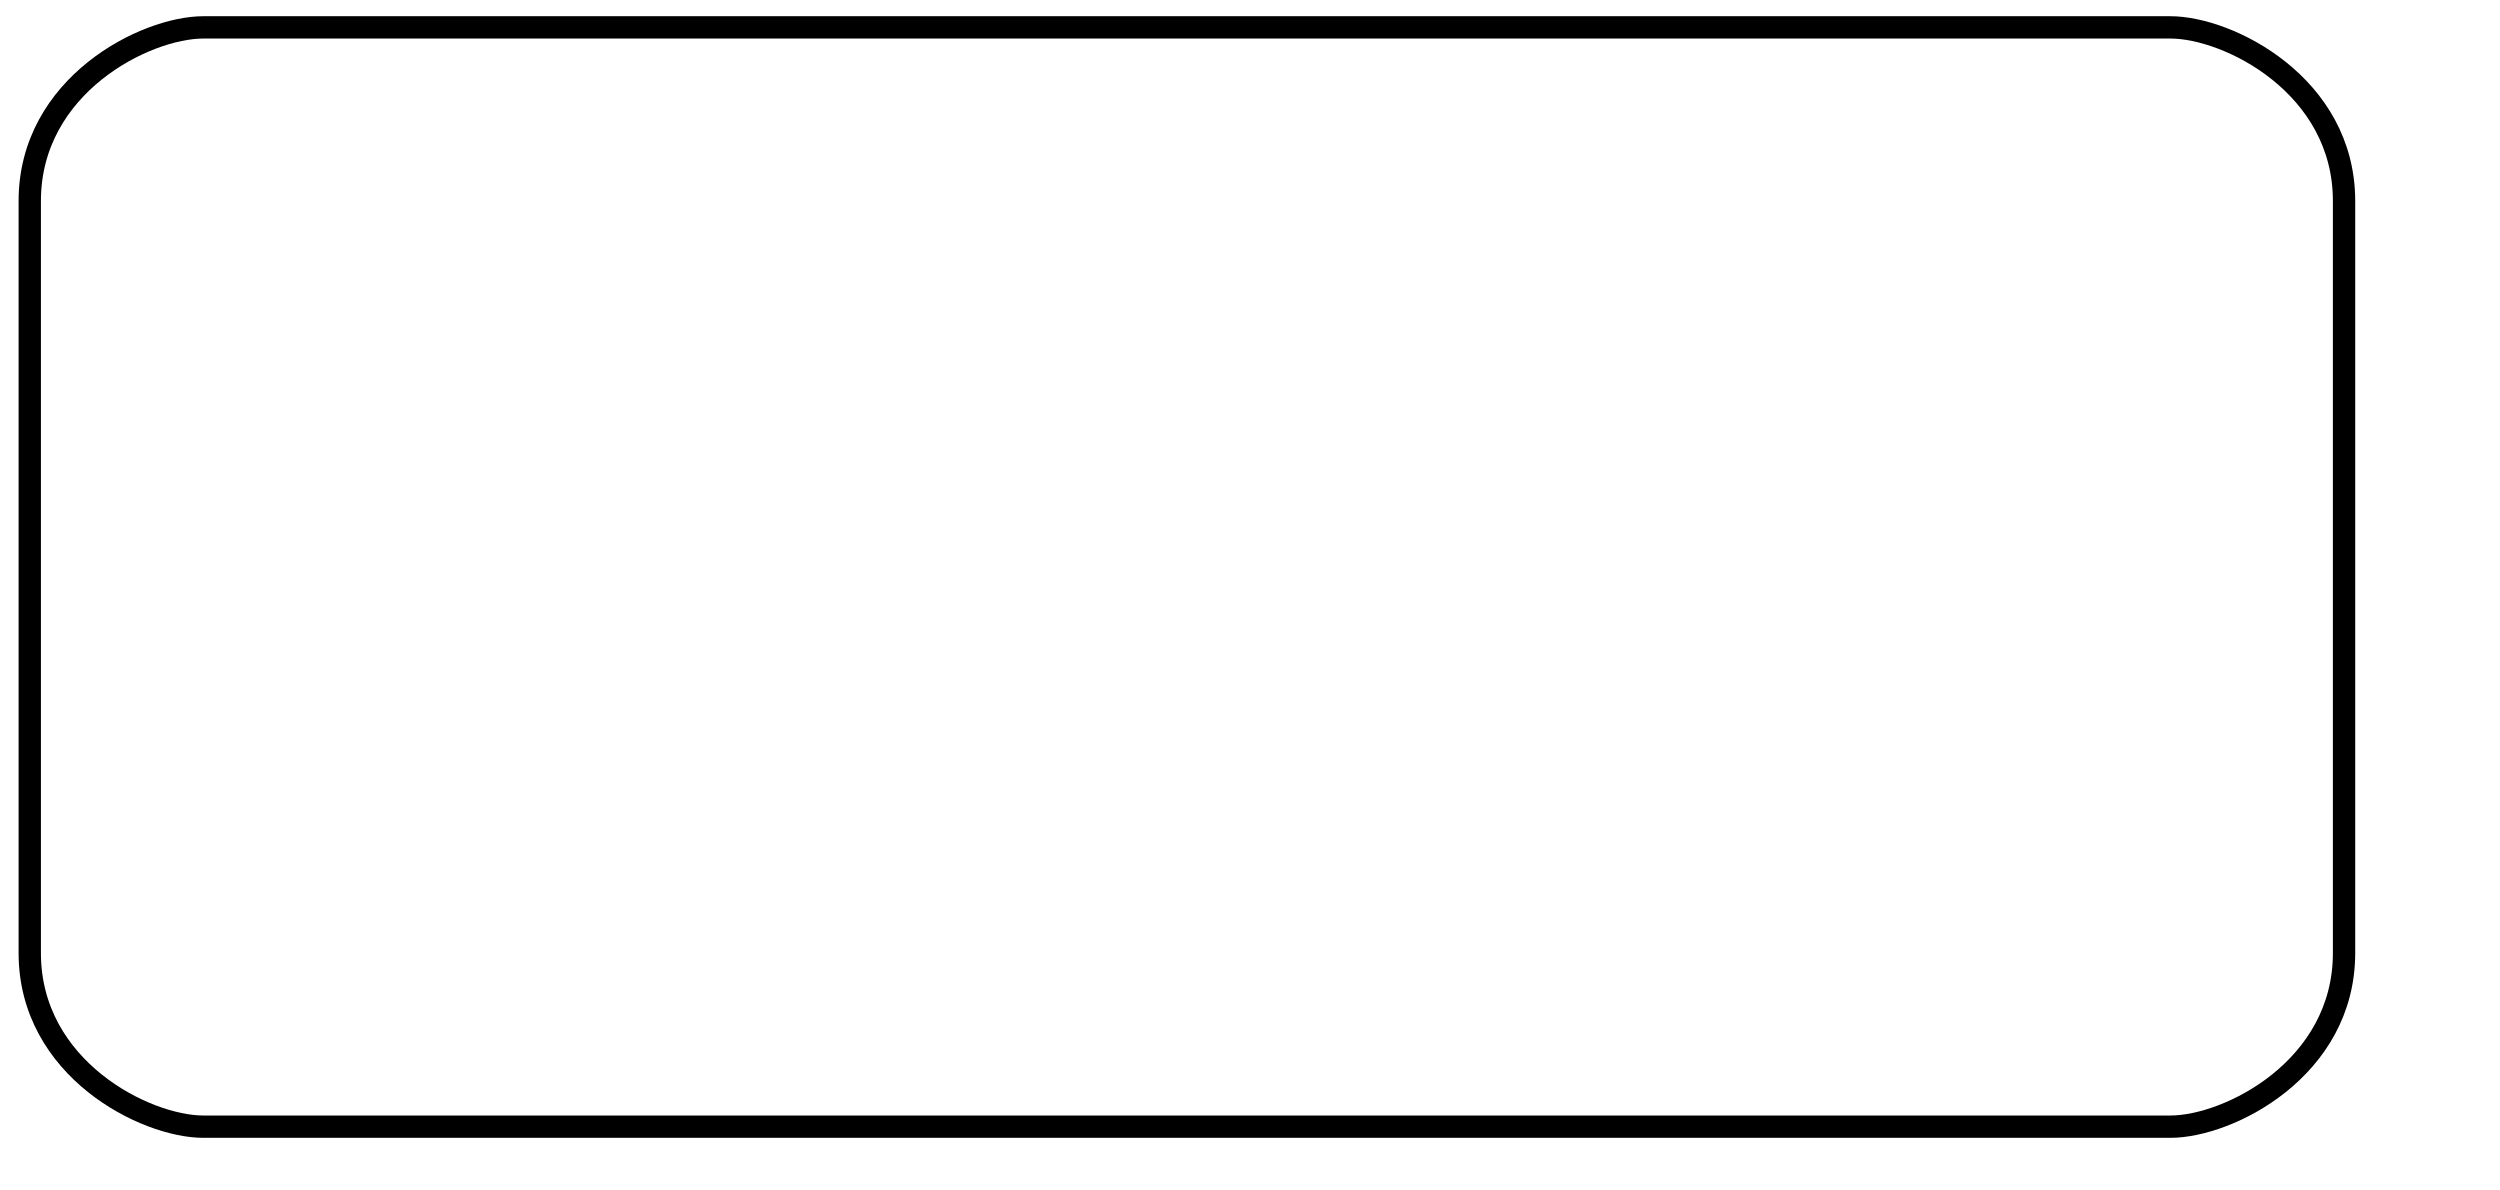 <svg width="84" height="40" viewBox="0 0 84 40" fill="none" xmlns="http://www.w3.org/2000/svg"><path d="M 6.832 0.92 L 72.928 0.92 C 74.872 0.92 78.76 2.864 78.76 6.752 L 78.76 32.024 C 78.76 35.912 74.872 37.856 72.928 37.856 L 6.832 37.856 C 4.888 37.856 1 35.912 1 32.024 L 1 6.752 C 1 2.864 4.888 0.92 6.832 0.92" stroke="black" stroke-width="0.75"></path></svg>